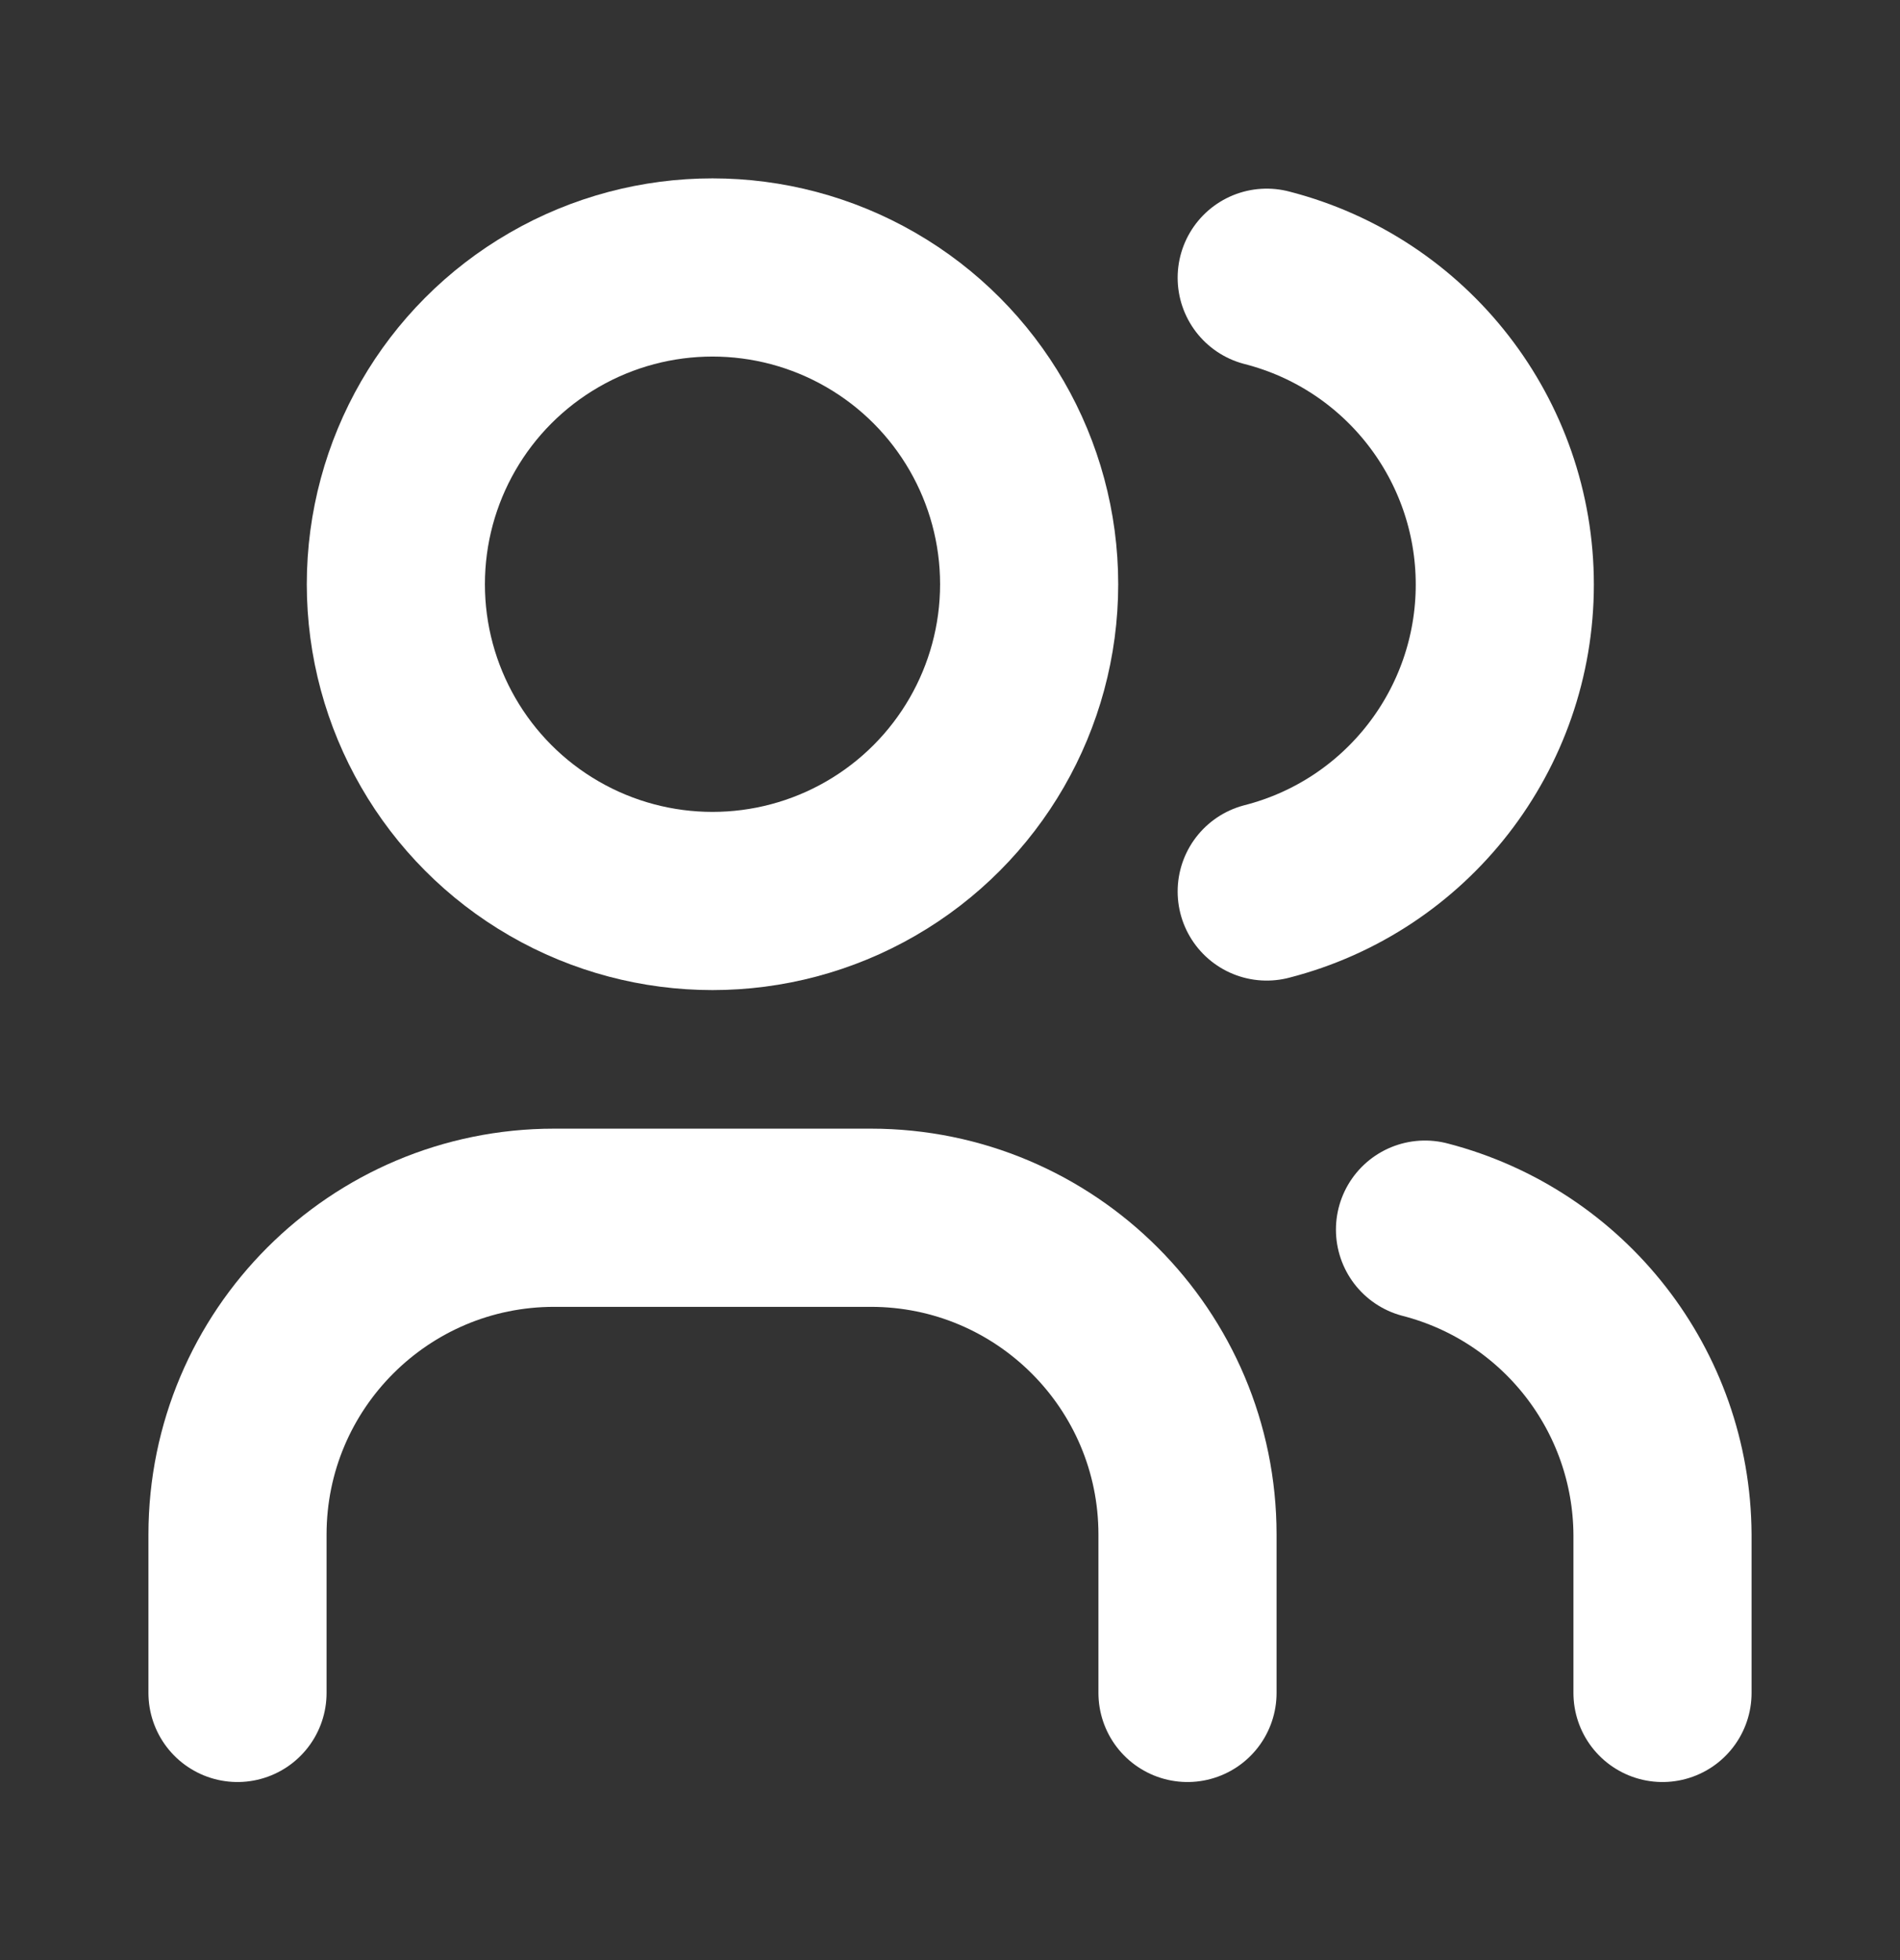 <svg width="32" height="33" viewBox="0 0 32 33" fill="none" xmlns="http://www.w3.org/2000/svg">
<rect x="0" y="0" width="32" height="33" fill="#333333" stroke="none"/>
<ellipse cx="12" cy="9.836" rx="5.333" ry="5.333" stroke="white" stroke-width="3" stroke-linecap="round" stroke-linejoin="round"/>
<path d="M4 28.502V25.836C4 22.89 6.388 20.502 9.333 20.502H14.667C17.612 20.502 20 22.89 20 25.836V28.502" stroke="white" stroke-width="3" stroke-linecap="round" stroke-linejoin="round"/>
<path d="M21.334 4.676C23.693 5.28 25.344 7.406 25.344 9.842C25.344 12.278 23.693 14.405 21.334 15.009" stroke="white" stroke-width="3" stroke-linecap="round" stroke-linejoin="round"/>
<path d="M28 28.502V25.836C27.986 23.415 26.344 21.308 24 20.702" stroke="white" stroke-width="3" stroke-linecap="round" stroke-linejoin="round"/>
</svg>
